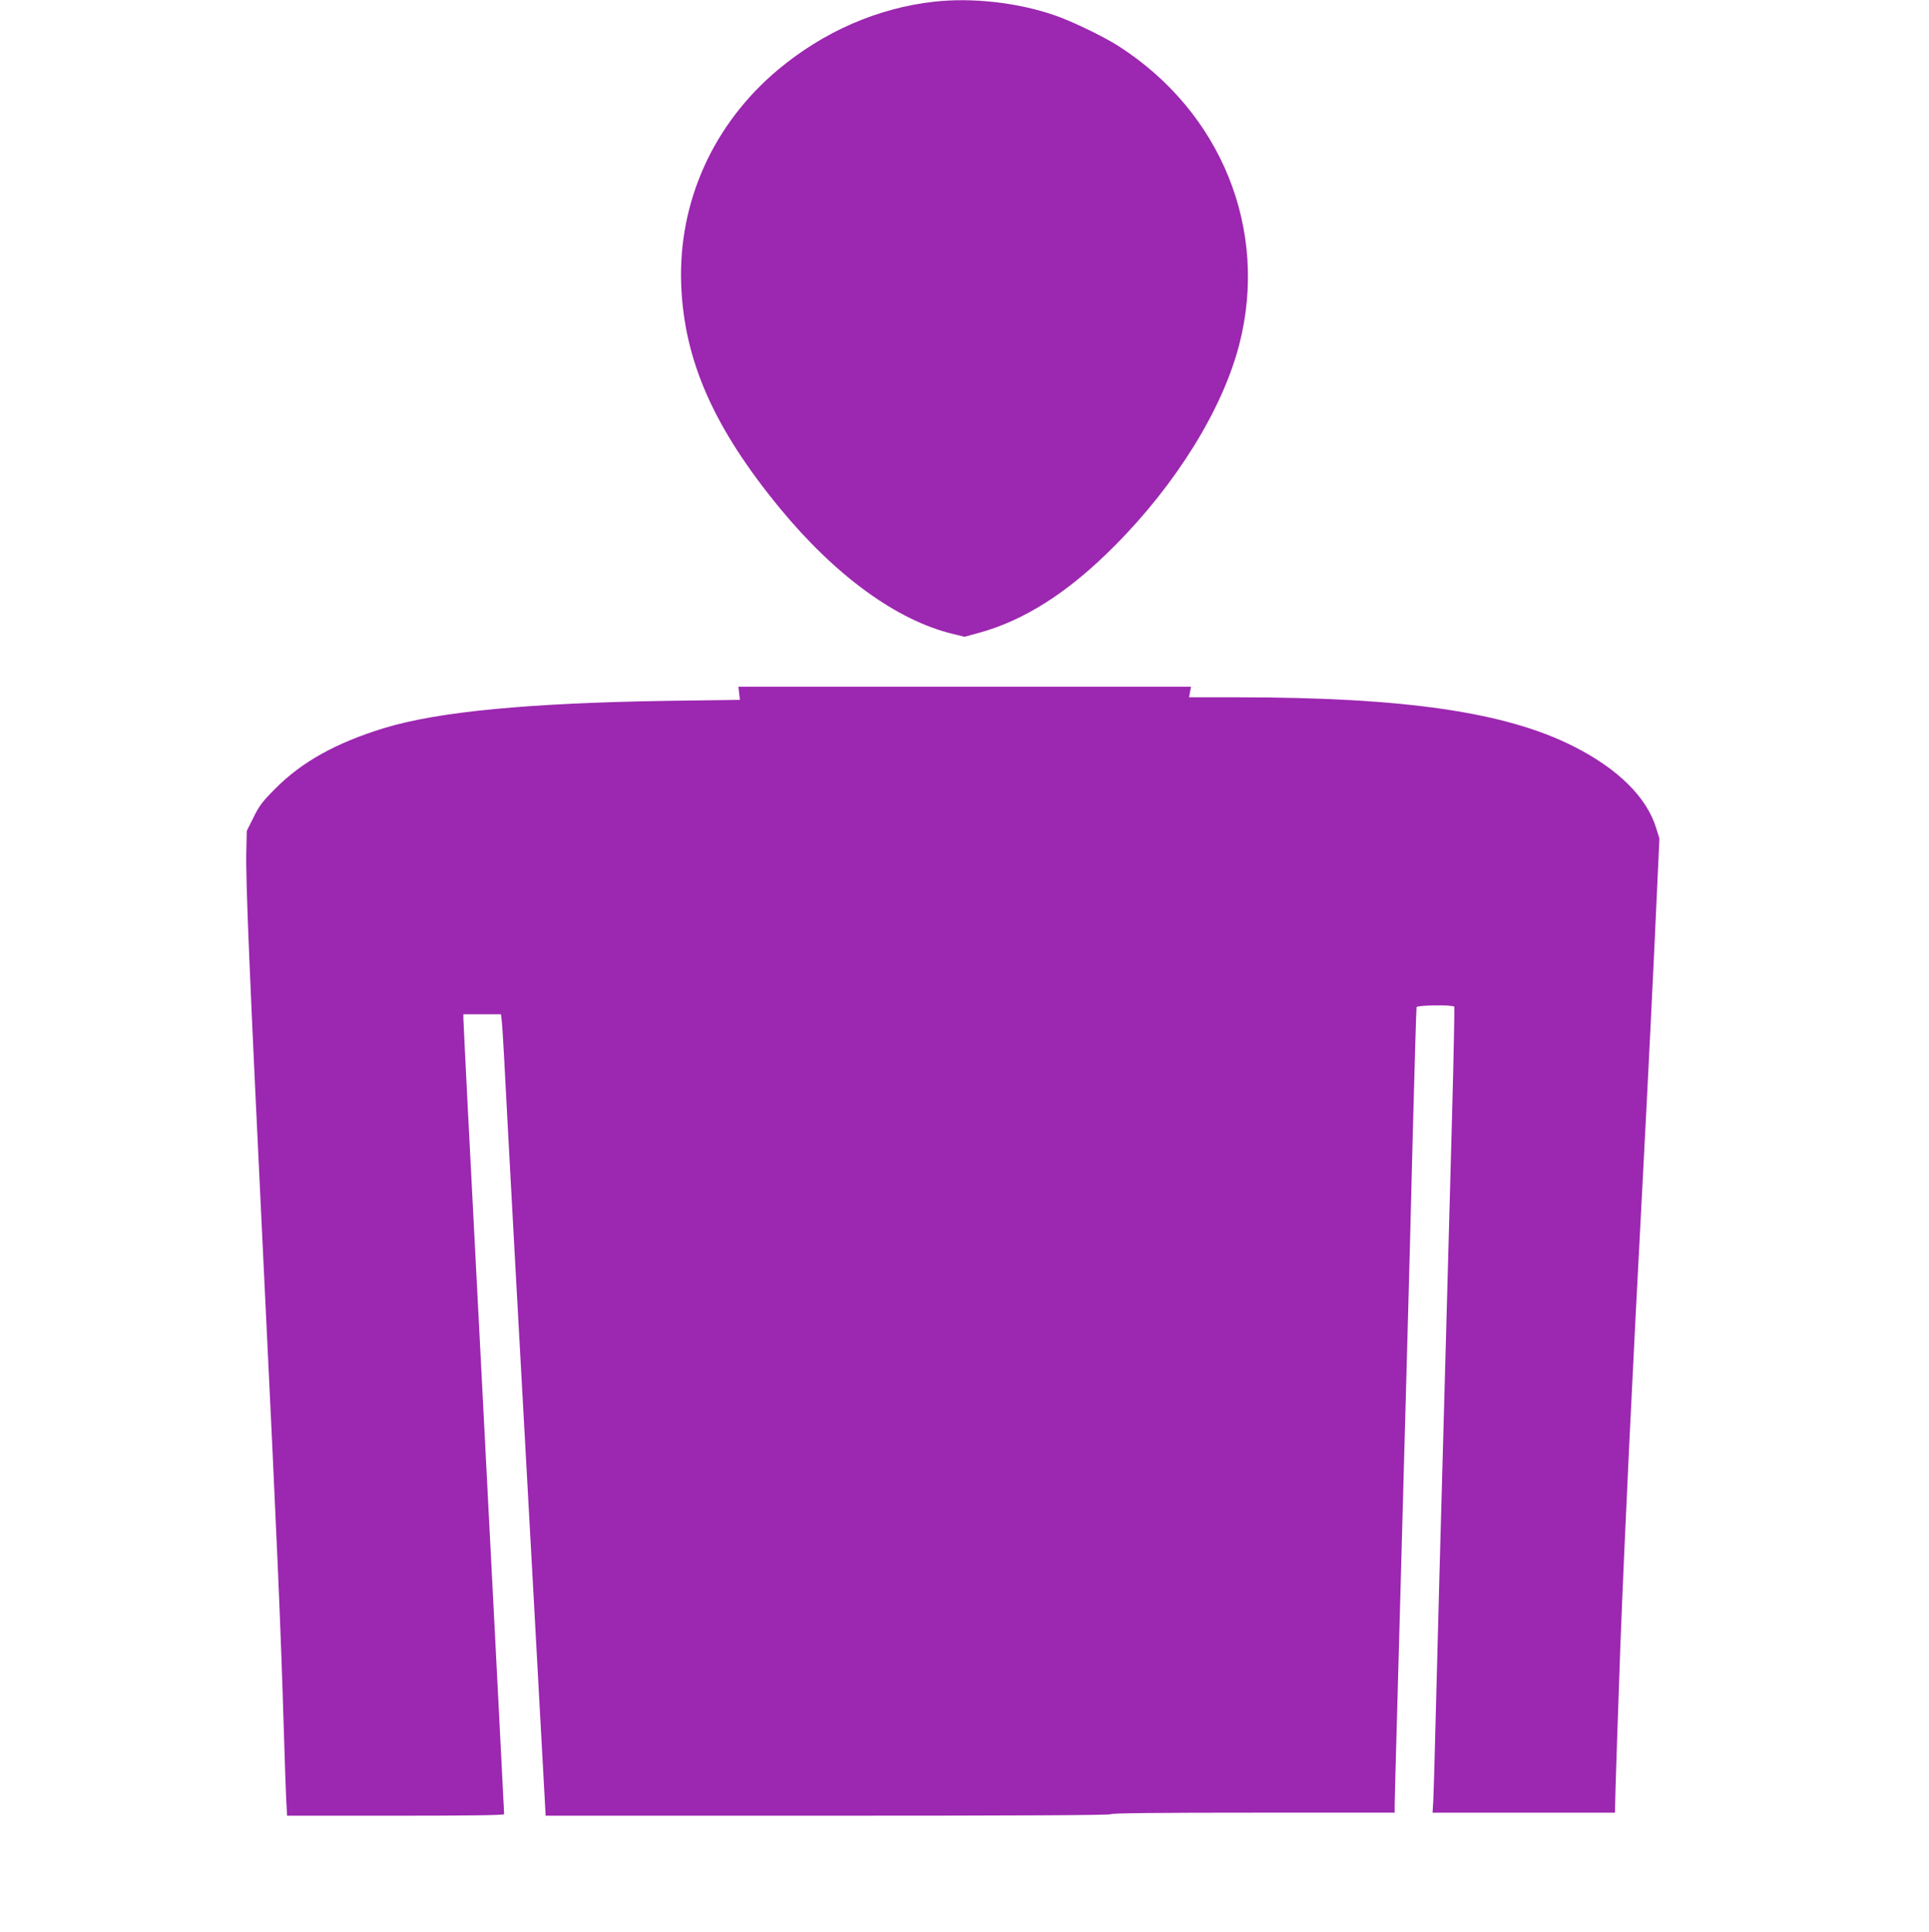 <?xml version="1.0" standalone="no"?>
<!DOCTYPE svg PUBLIC "-//W3C//DTD SVG 20010904//EN"
 "http://www.w3.org/TR/2001/REC-SVG-20010904/DTD/svg10.dtd">
<svg version="1.0" xmlns="http://www.w3.org/2000/svg"
 width="1278pt" height="1280pt" viewBox="0 0 1278 1280"
 preserveAspectRatio="xMidYMid meet">
<g transform="translate(0,1280) scale(0.1,-0.1)"
fill="#9c27b0" stroke="none">
<path d="M6190 12789 c-376 -42 -735 -199 -1038 -453 -427 -359 -659 -874
-639 -1421 19 -503 215 -948 652 -1480 369 -449 777 -746 1148 -835 l77 -19
88 24 c306 82 601 270 908 580 408 410 714 905 824 1331 197 762 -118 1542
-800 1979 -95 61 -309 165 -421 203 -244 85 -546 119 -799 91z"/>
<path d="M4897 8207 l5 -44 -453 -6 c-941 -14 -1544 -71 -1904 -181 -317 -97
-544 -223 -720 -400 -85 -85 -108 -115 -145 -191 l-45 -90 -3 -125 c-6 -193
21 -824 118 -2825 87 -1791 110 -2328 130 -2995 6 -195 13 -406 16 -467 l6
-113 719 0 c469 0 719 3 719 10 0 5 -18 360 -40 787 -22 428 -63 1215 -90
1748 -28 534 -54 1056 -60 1160 -34 644 -80 1552 -80 1577 l0 28 124 0 125 0
5 -42 c3 -24 10 -135 16 -248 12 -247 132 -2436 190 -3470 10 -190 34 -616 52
-948 l33 -602 1872 0 c1242 0 1873 3 1873 10 0 7 320 10 940 10 l940 0 0 53
c0 28 5 203 10 387 5 184 19 673 30 1085 21 774 34 1249 50 1820 5 182 19 701
30 1155 12 454 23 830 25 837 4 14 241 17 250 3 2 -4 -4 -333 -15 -731 -19
-679 -25 -922 -50 -1824 -19 -671 -50 -1818 -60 -2220 -5 -220 -12 -437 -14
-482 l-5 -83 604 0 605 0 0 30 c0 61 21 684 35 1070 29 749 76 1731 150 3125
29 543 74 1455 91 1840 l18 390 -22 70 c-62 202 -252 391 -545 539 -449 228
-1120 326 -2231 326 l-318 0 6 35 7 35 -1499 0 -1500 0 5 -43z"/>
</g>
</svg>
